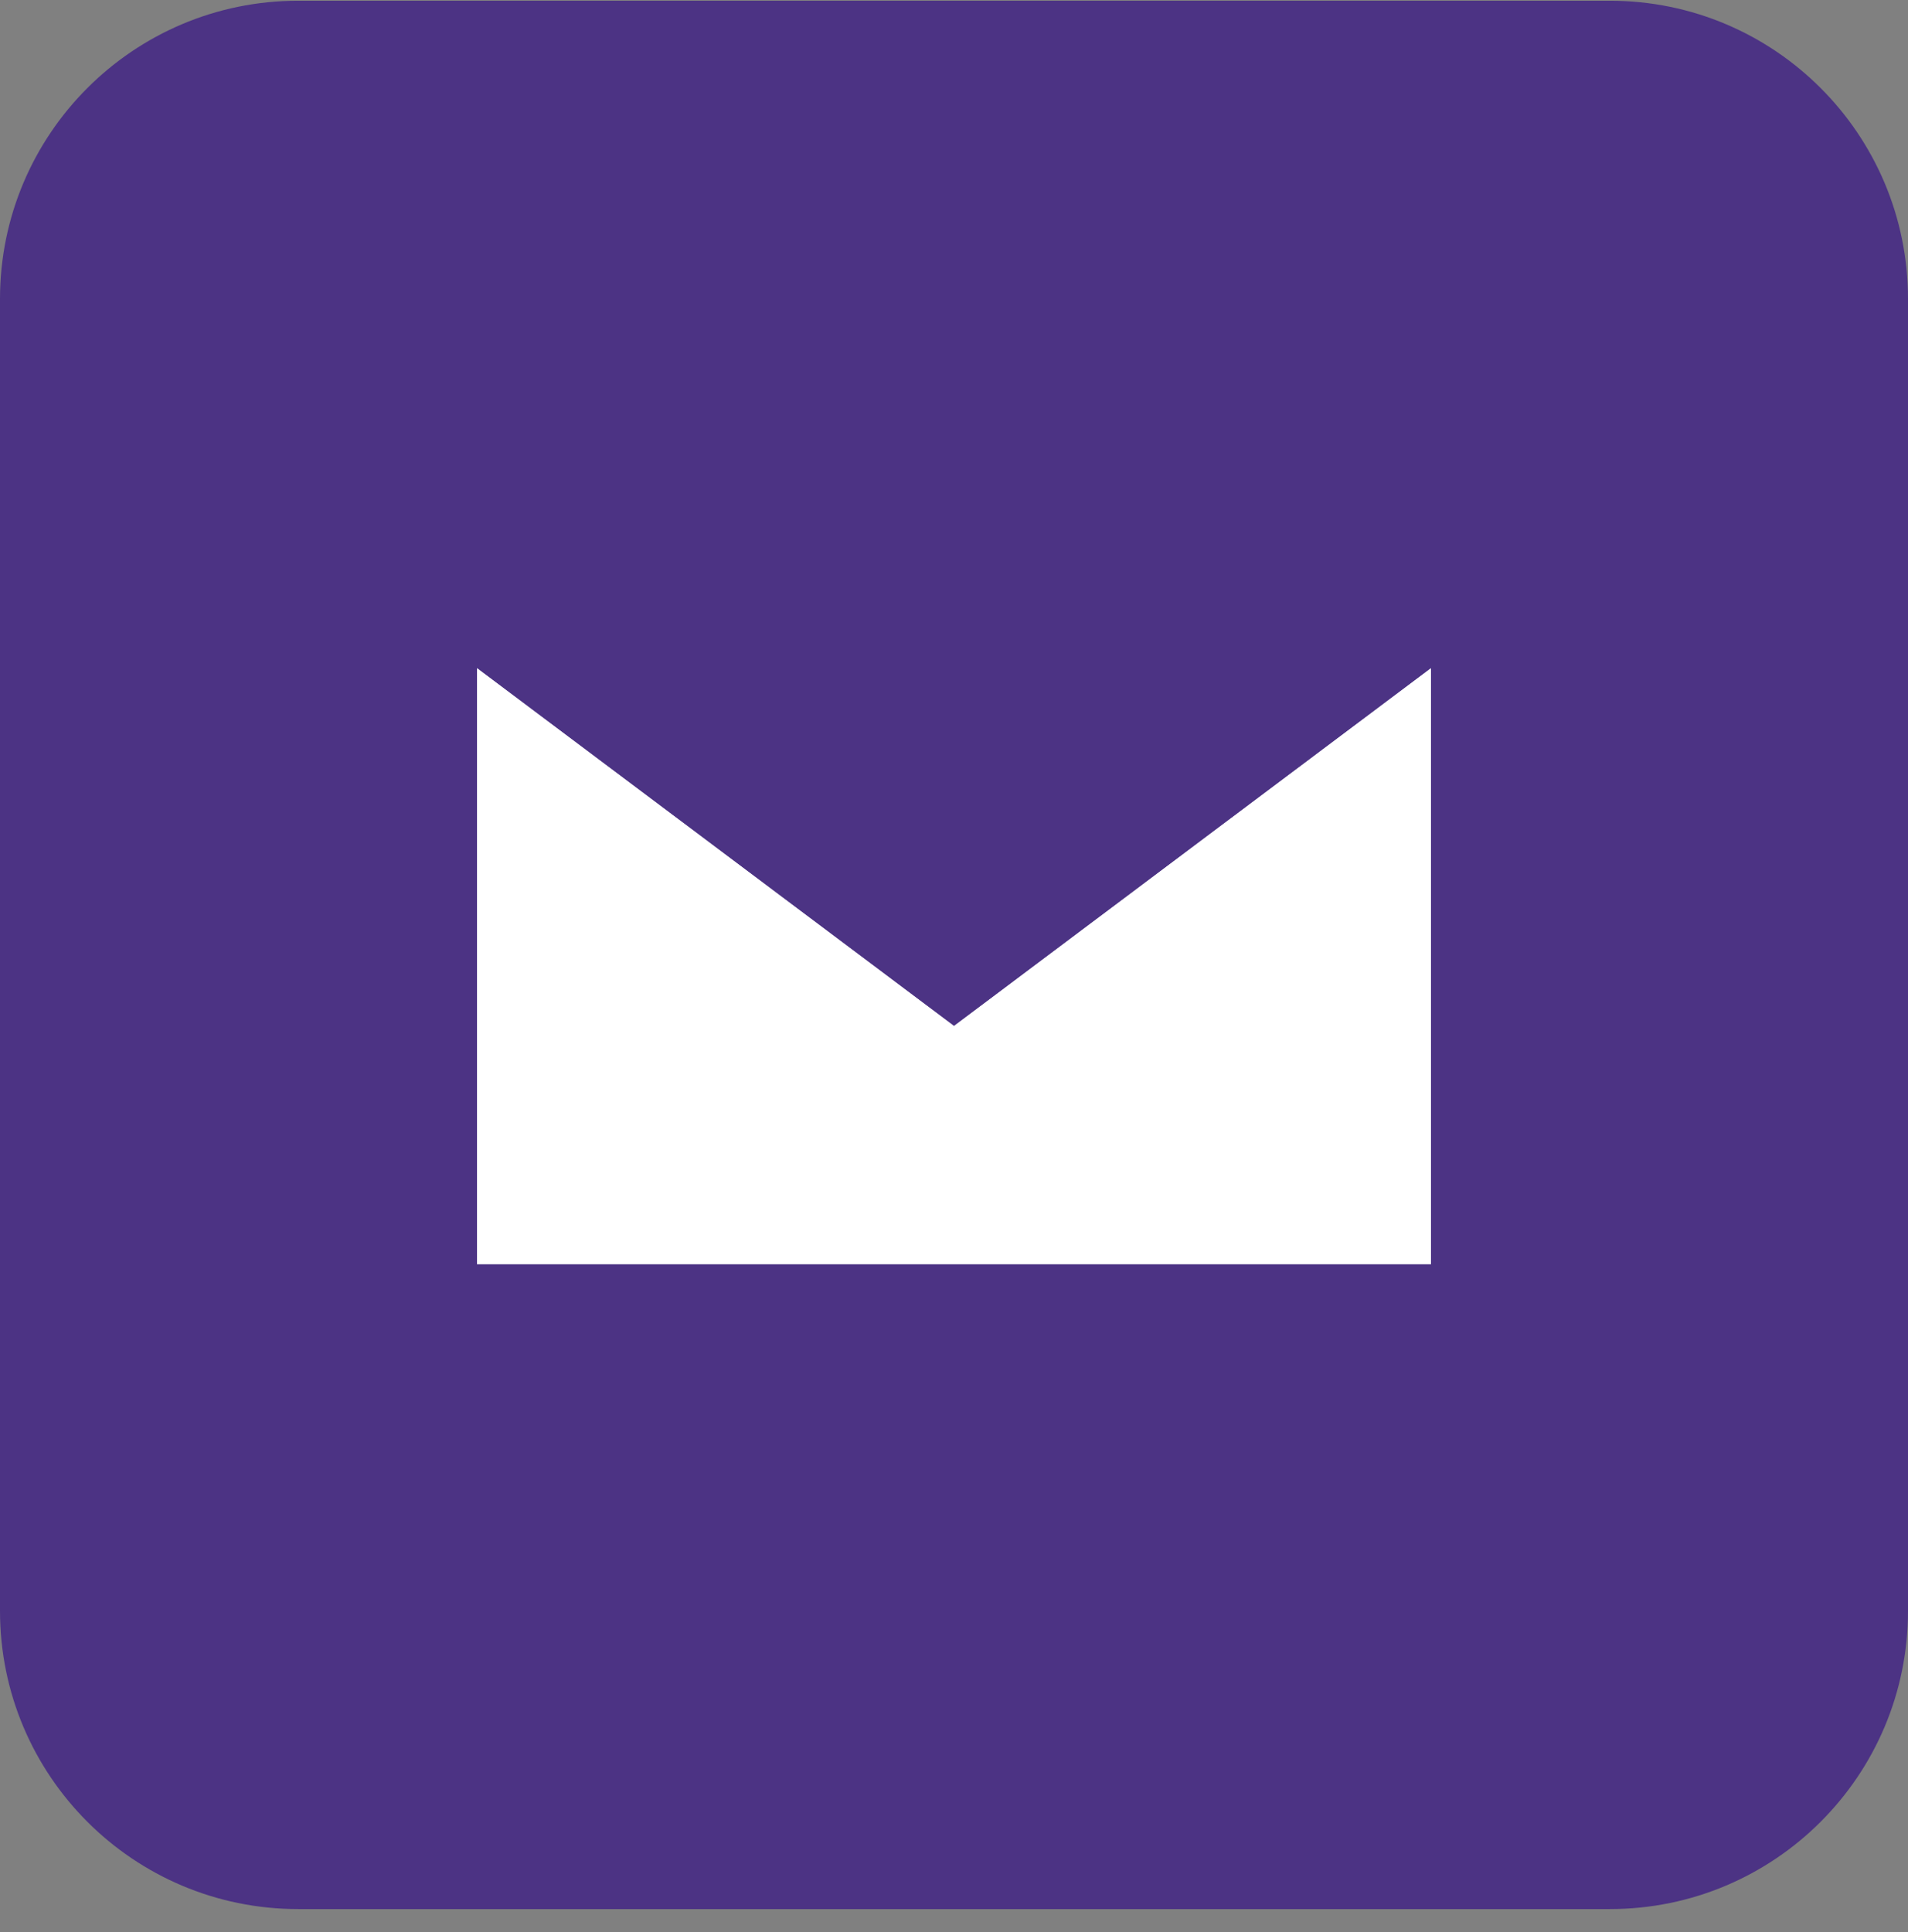 <svg width="80" height="81" viewBox="0 0 80 81" fill="none" xmlns="http://www.w3.org/2000/svg">
<rect x="0" y="0" width="80" height="81" fill="#808080" stroke="none"/>
<g clip-path="url(#clip0_2220_19185)">
<path d="M67.5 0.031H12.5C5.596 0.031 0 5.628 0 12.531V67.531C0 74.435 5.596 80.031 12.5 80.031H67.5C74.404 80.031 80 74.435 80 67.531V12.531C80 5.628 74.404 0.031 67.5 0.031Z" fill="#4C3384"/>
<path d="M40 32.531C36.55 32.531 33.75 35.331 33.75 38.781C33.75 42.231 36.55 45.031 40 45.031C43.45 45.031 46.25 42.231 46.25 38.781C46.25 35.331 43.45 32.531 40 32.531Z" fill="#4C3384"/>
<path d="M20 28L40 43L60 28V53H20V28Z" fill="white"/>
<path d="M40 43L60 28H20L40 43Z" fill="#4C3384"/>
</g>
<defs>
<clipPath id="clip0_2220_19185">
<rect width="80" height="80" fill="white" transform="translate(0 0.031)"/>
</clipPath>
</defs>
</svg>
